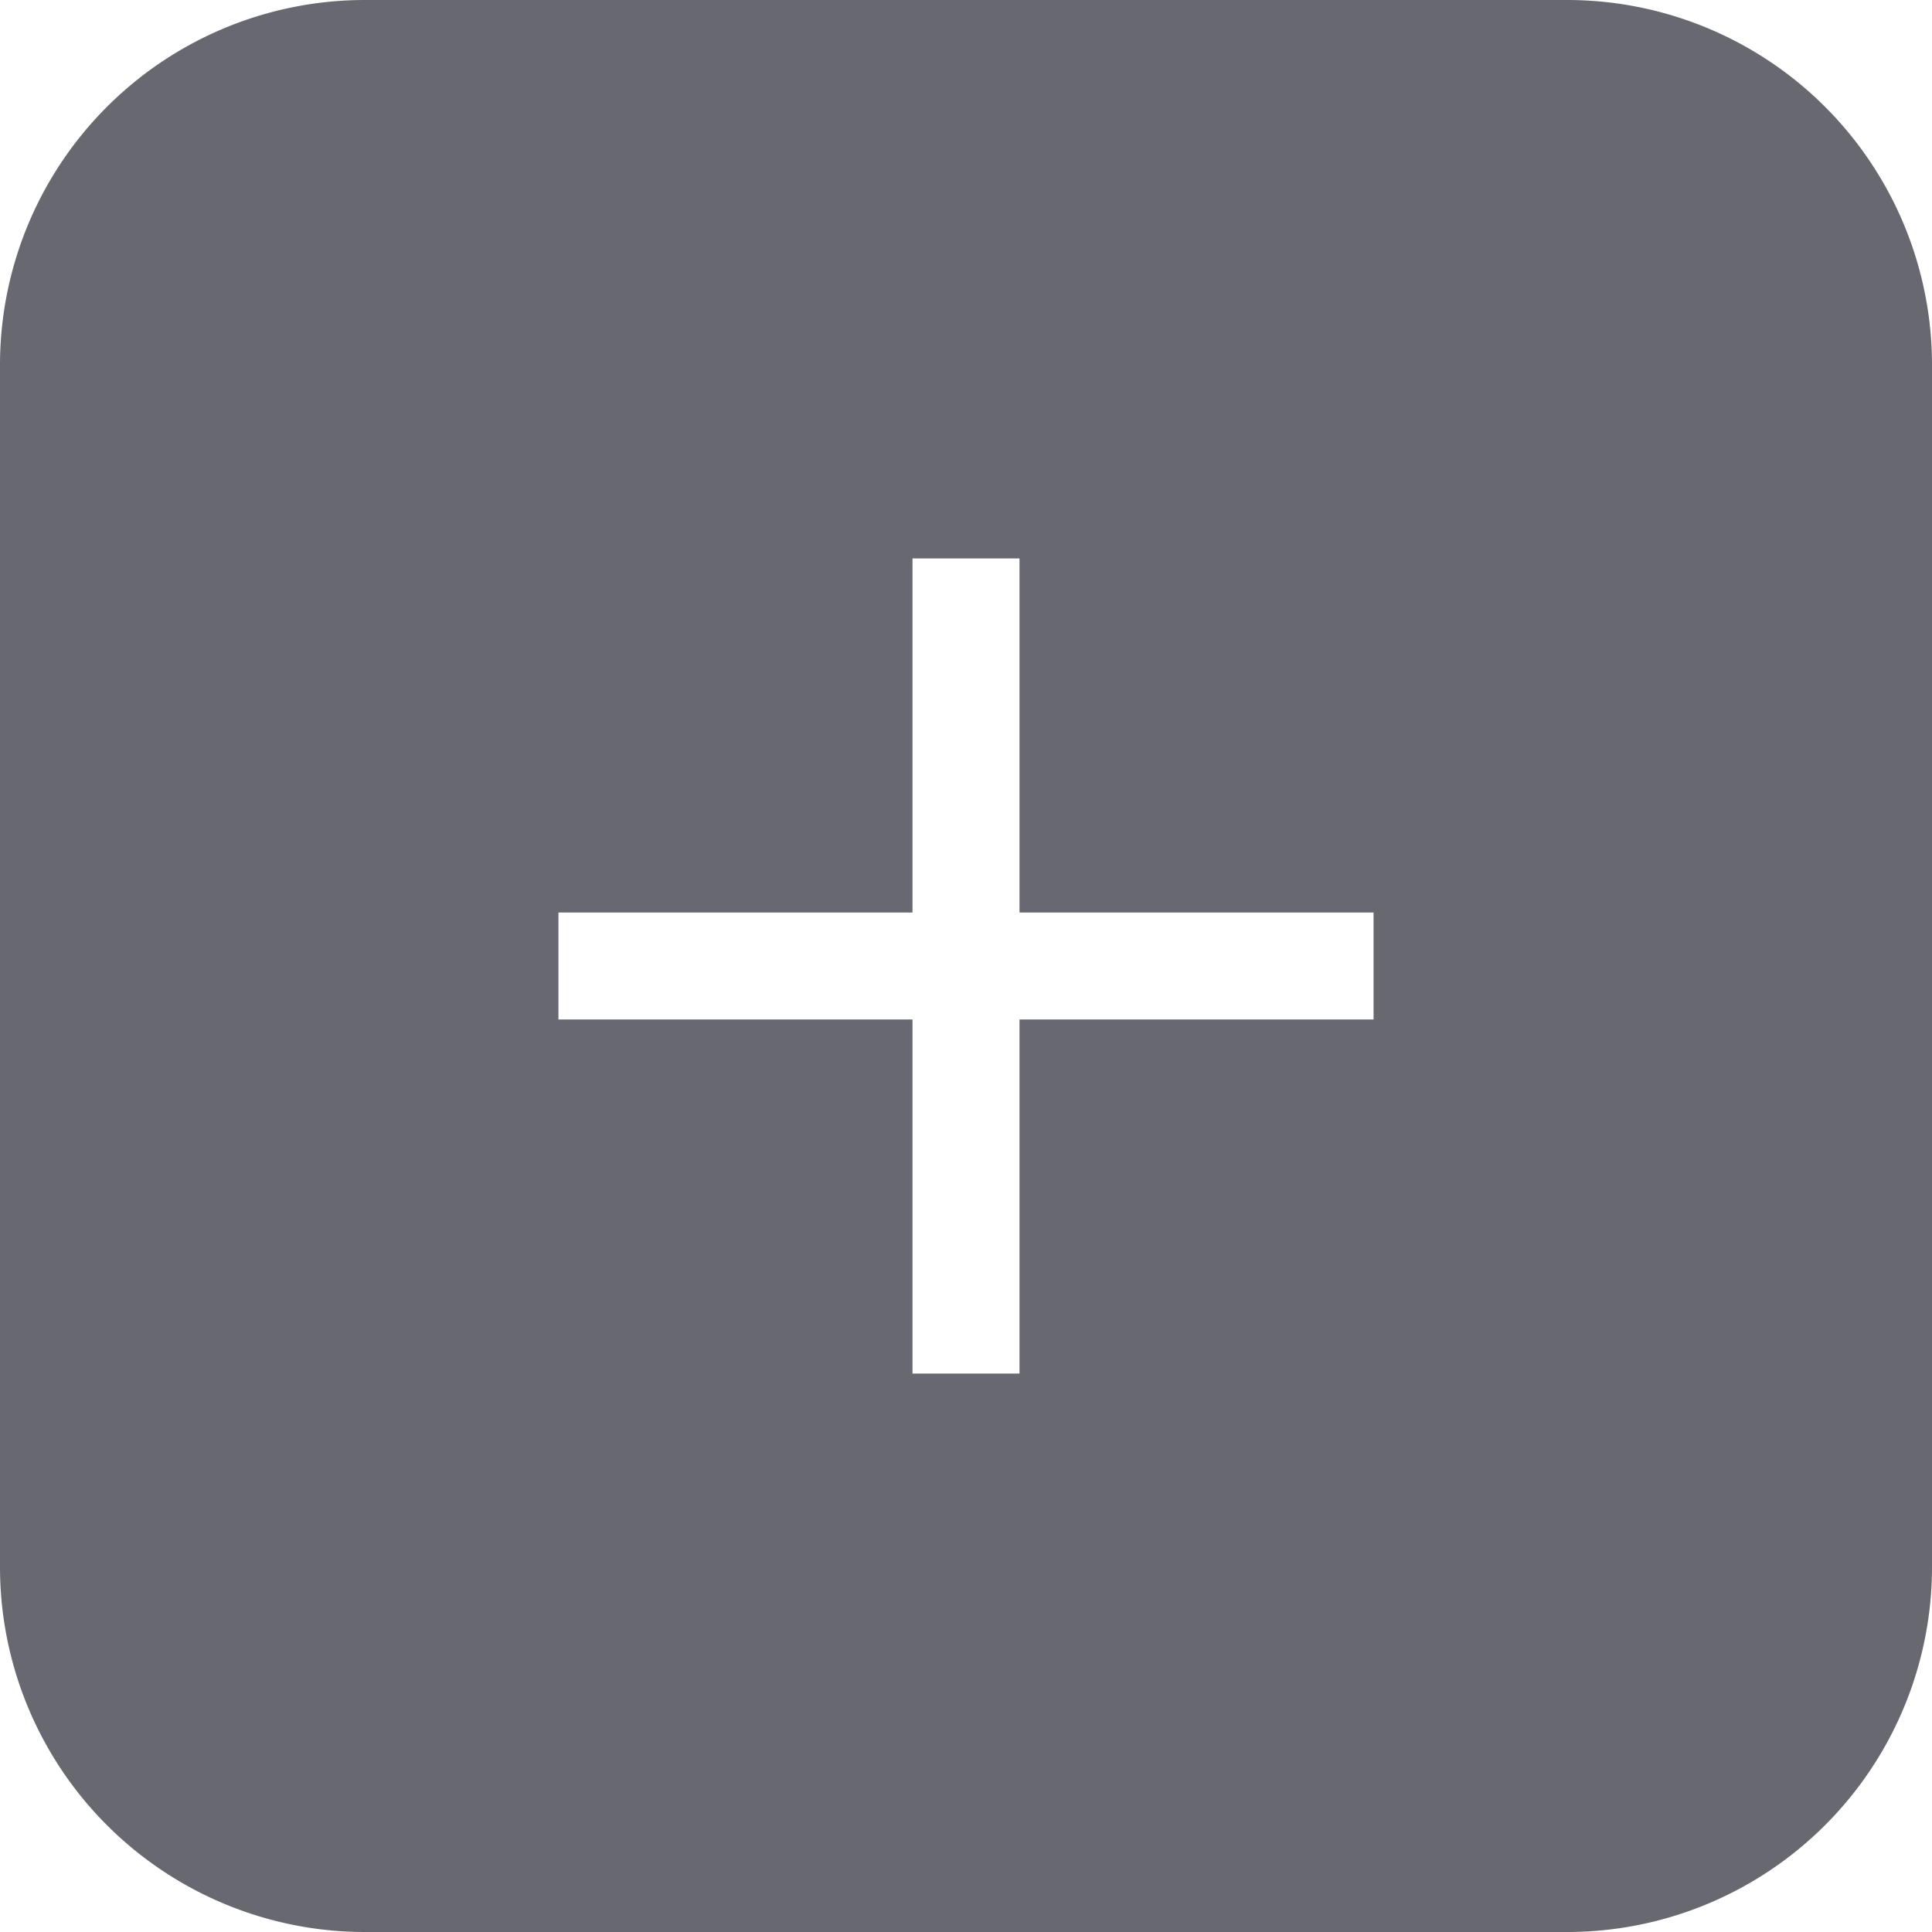 <svg xmlns="http://www.w3.org/2000/svg" width="90" height="90" viewBox="0 0 90 90">
  <path id="Subtraction_1" data-name="Subtraction 1" d="M73,90H17A17,17,0,0,1,0,73V17A17,17,0,0,1,17,0H73A17,17,0,0,1,90,17V73A17,17,0,0,1,73,90ZM26.014,42.508v4.984H42.508V63.986h4.984V47.492H63.986V42.508H47.492V26.014H42.508V42.508Z" fill="#686871"/>
</svg>
